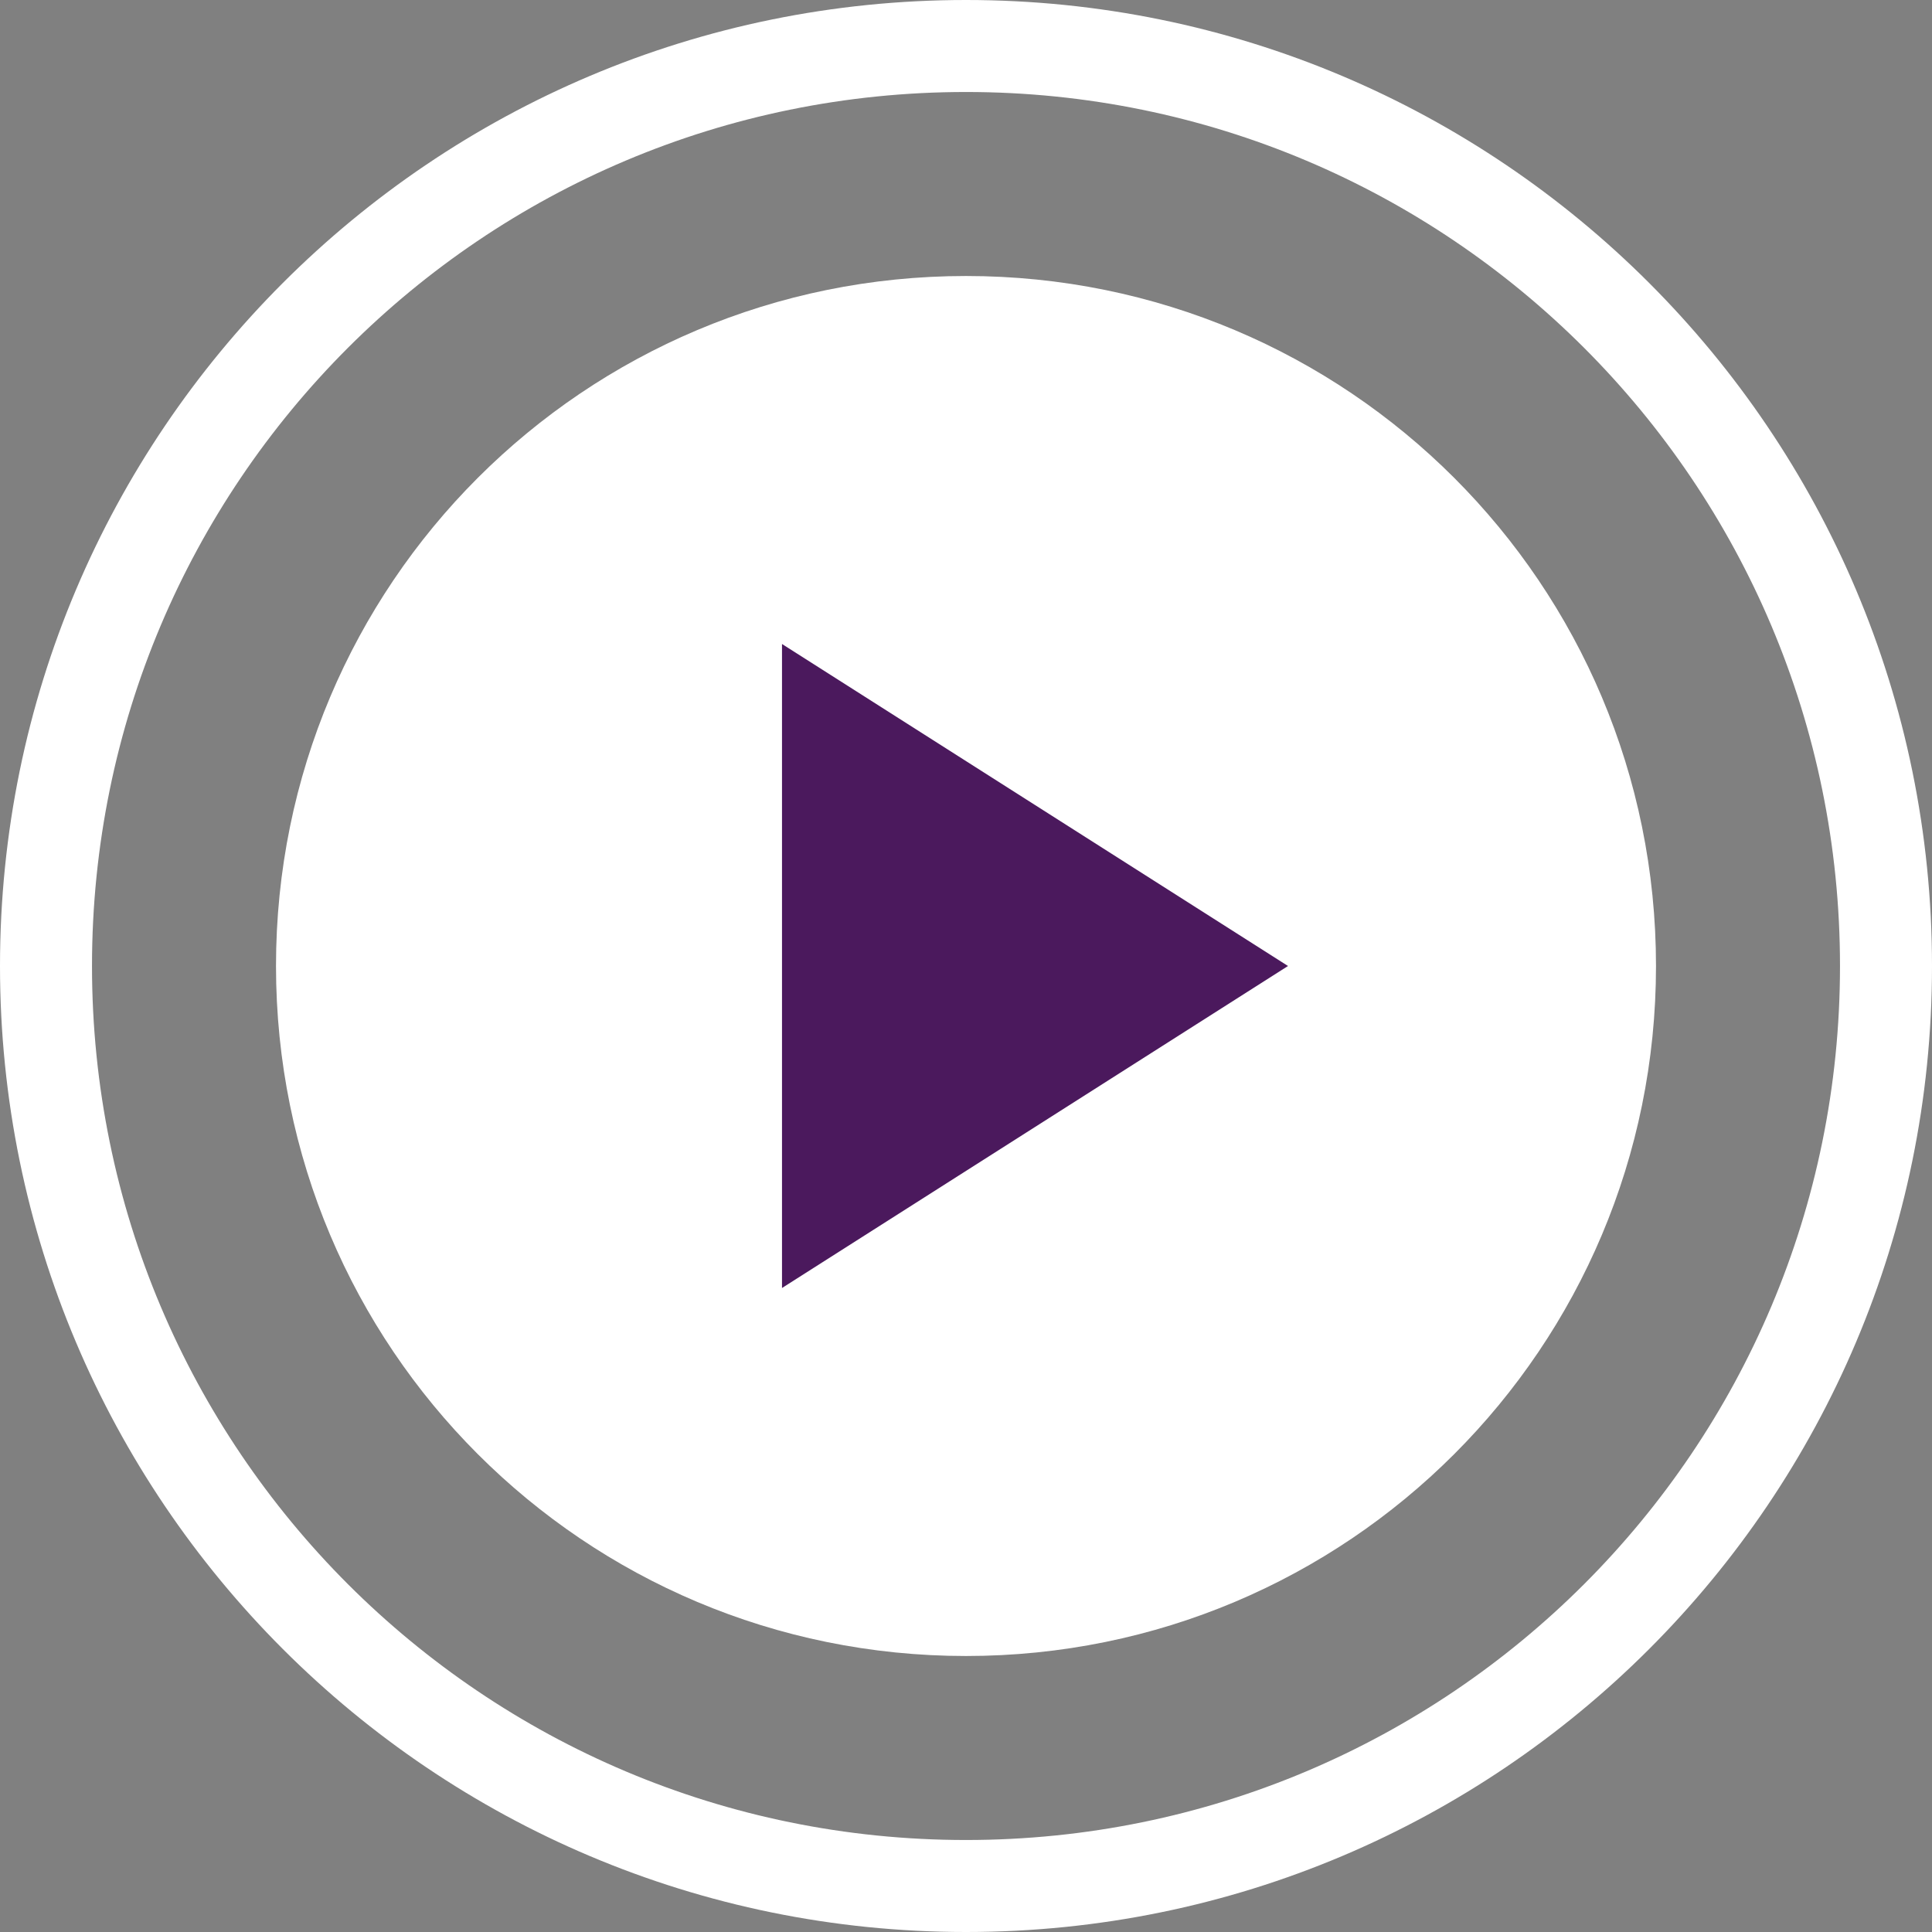 <svg version="1.1" id="Слой_1" xmlns="http://www.w3.org/2000/svg" x="0" y="0" viewBox="0 0 84 84" xml:space="preserve"><rect x="0" y="0" width="84" height="84" fill="#808080" stroke="none"/><style>.st0{fill:#fff}</style><path class="st0" d="M42 84C18.8 84 0 65.2 0 42S18.8 0 42 0s42 18.8 42 42-18.8 42-42 42zm0-80C21 4 4 21 4 42s17 38 38 38 38-17 38-38S63 4 42 4z"/><path class="st0" d="M42 12c16.6 0 30 13.4 30 30S58.6 72 42 72 12 58.6 12 42s13.4-30 30-30z"/><path d="M34 56l22-14-22-14v28z" fill="#4b195d"/></svg>
